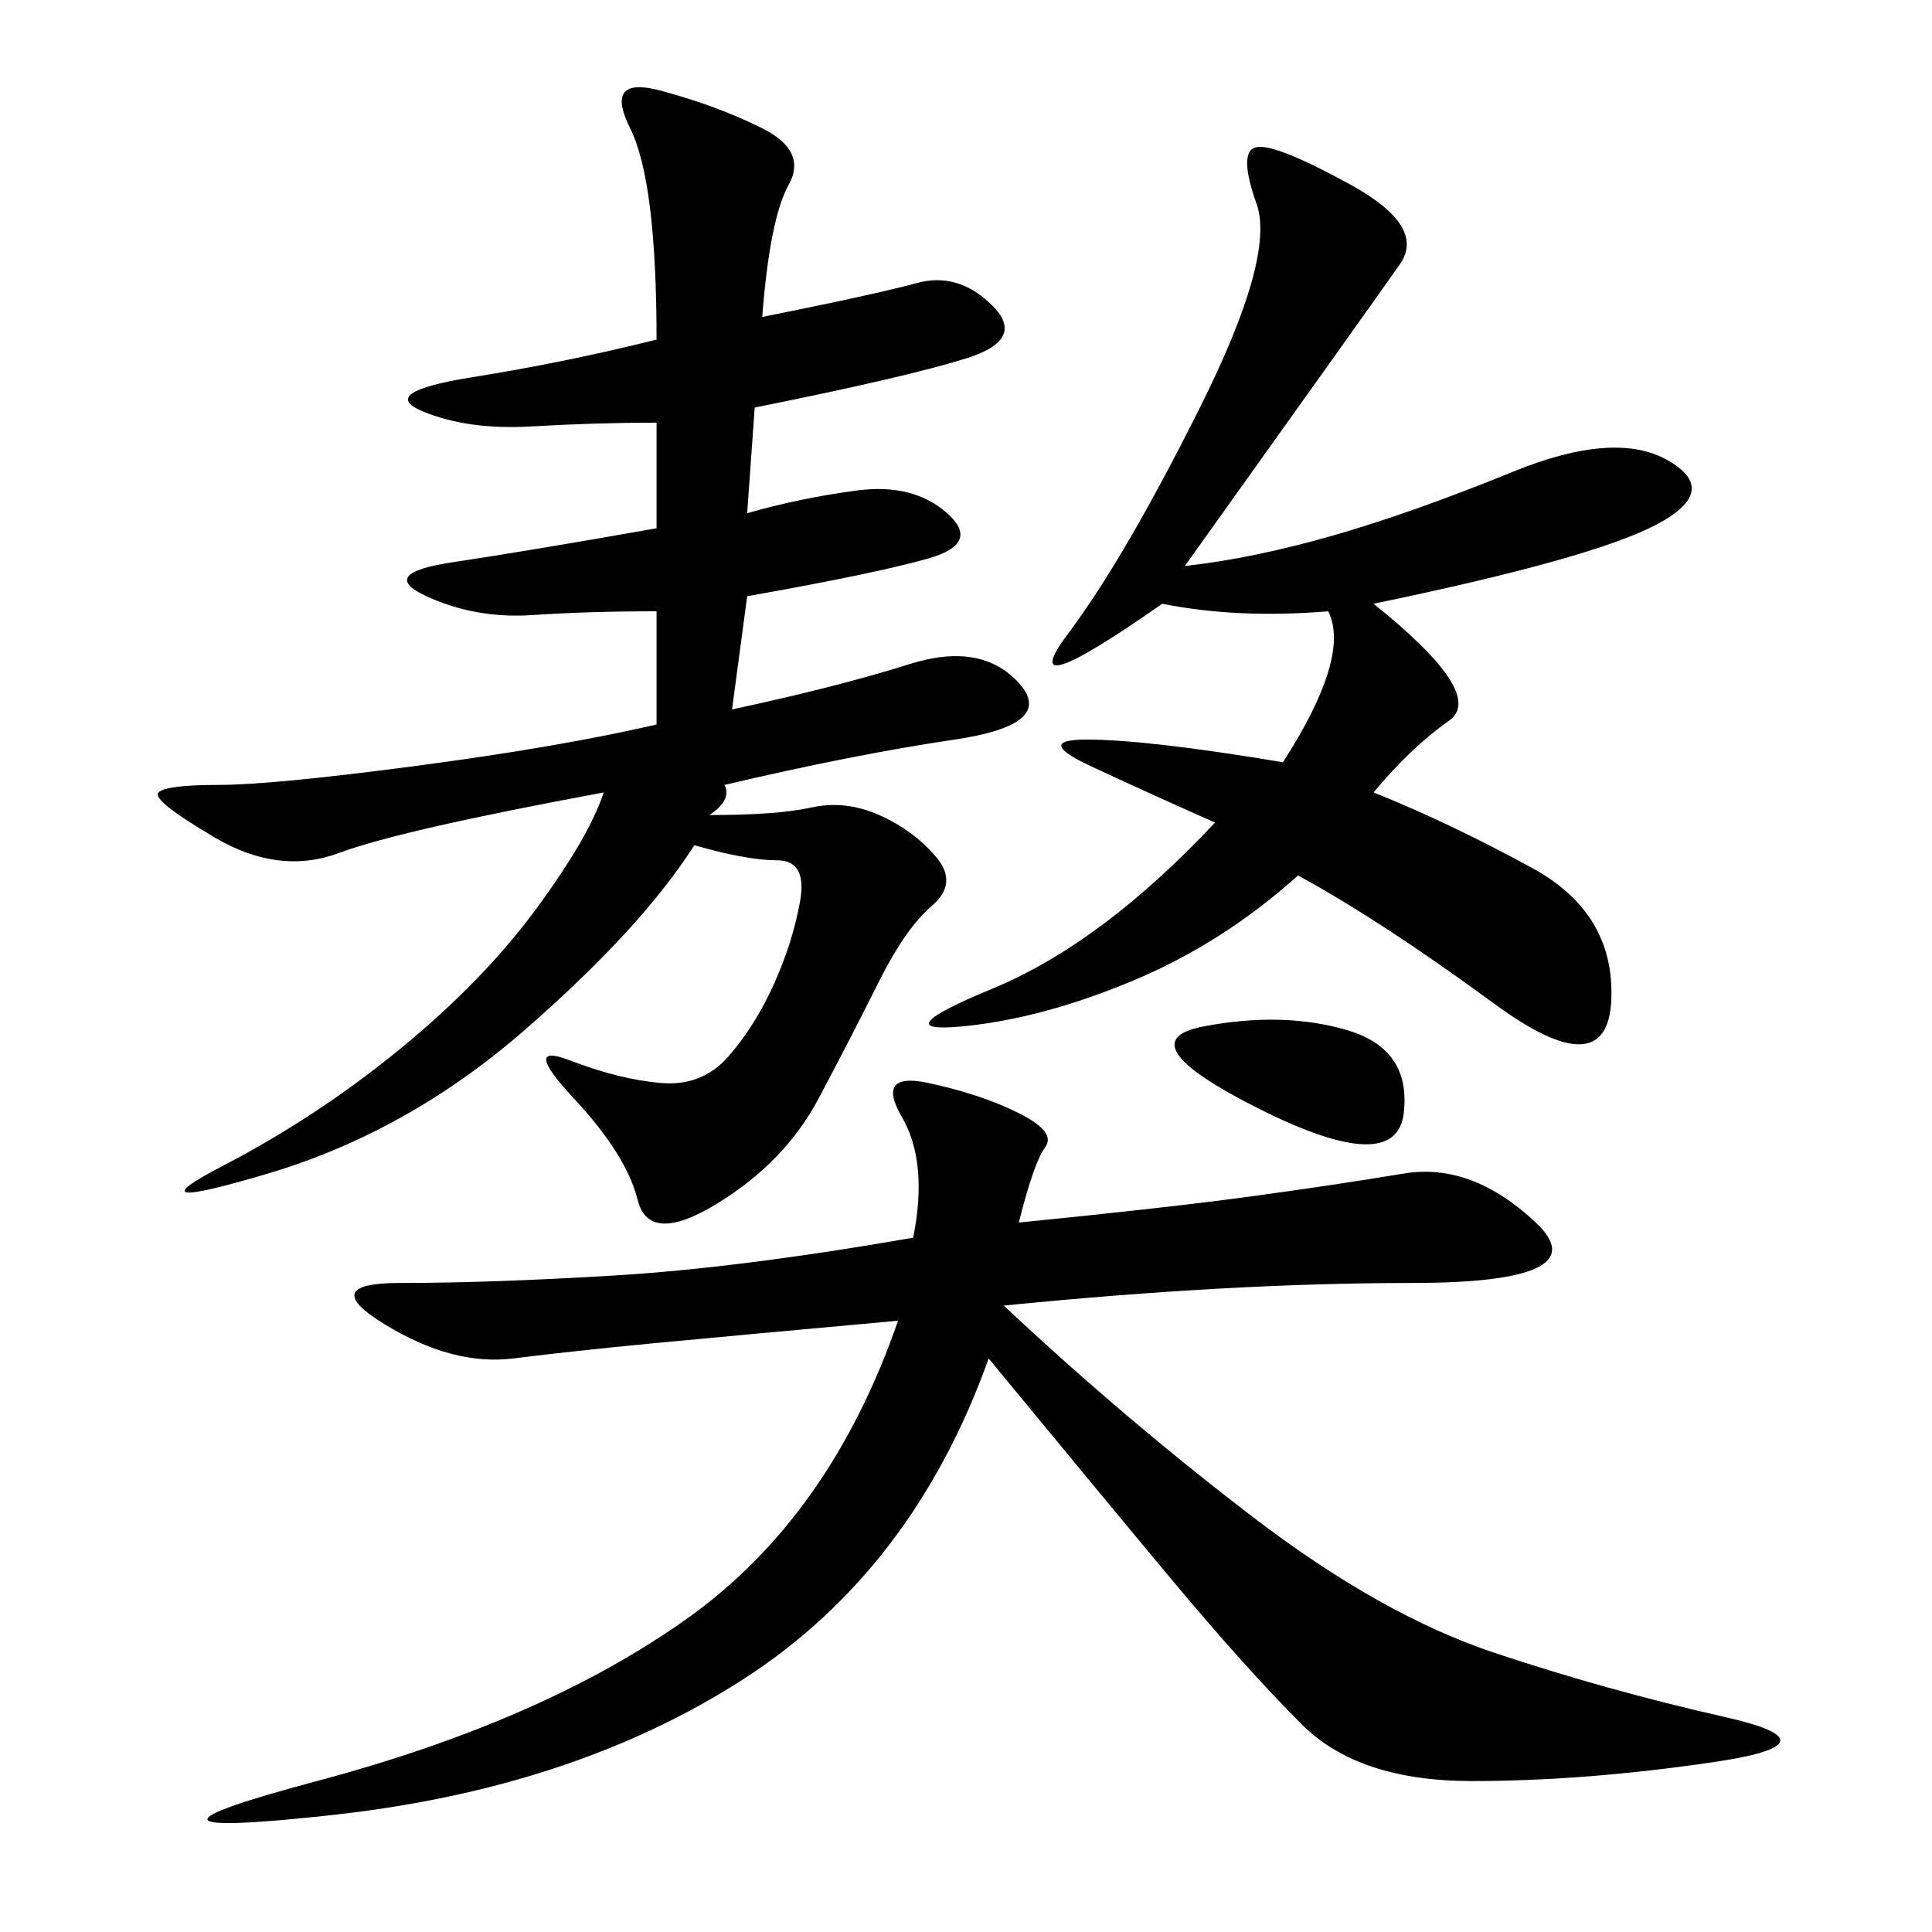 <svg xmlns="http://www.w3.org/2000/svg" xmlns:xlink="http://www.w3.org/1999/xlink" width="300" height="300"><path d="M101.95 94.92Q91.41 94.92 82.62 95.51Q73.83 96.09 66.21 92.58Q58.59 89.06 70.31 87.30Q82.03 85.55 101.95 82.03L101.95 82.03L101.95 65.63Q92.58 65.63 82.62 66.21Q72.66 66.80 65.63 63.87Q58.59 60.94 73.24 58.59Q87.89 56.25 101.95 52.73L101.95 52.73Q101.95 28.13 97.85 19.92Q93.75 11.72 102.54 14.06Q111.33 16.41 118.36 19.92Q125.39 23.44 122.46 28.71Q119.53 33.98 118.36 49.22L118.36 49.22Q135.94 45.70 142.38 43.95Q148.83 42.19 154.10 47.46Q159.38 52.73 150 55.66Q140.63 58.59 117.19 63.28L117.19 63.28L116.02 79.69Q124.22 77.34 133.01 76.17Q141.80 75 147.07 79.69Q152.34 84.38 144.14 86.72Q135.94 89.06 116.02 92.58L116.02 92.58L113.67 110.16Q130.08 106.64 141.21 103.13Q152.34 99.61 158.20 106.05Q164.06 112.50 148.24 114.84Q132.42 117.19 112.50 121.88L112.50 121.88Q113.67 124.22 110.16 126.56L110.16 126.56Q120.70 126.56 125.98 125.39Q131.25 124.22 136.52 126.56Q141.80 128.91 145.31 133.01Q148.83 137.11 144.73 140.63Q140.63 144.14 136.52 152.34Q132.42 160.55 127.15 170.51Q121.88 180.47 111.33 186.91Q100.78 193.36 99.02 186.33Q97.27 179.30 89.06 170.51Q80.86 161.72 88.48 164.65Q96.09 167.58 102.54 168.16Q108.98 168.75 113.09 164.06Q117.19 159.38 120.12 152.93Q123.05 146.48 124.22 140.04Q125.39 133.59 120.70 133.59L120.70 133.59Q116.02 133.59 107.81 131.25L107.81 131.25Q99.61 144.14 81.45 159.96Q63.28 175.78 41.60 182.23Q19.92 188.67 34.57 181.05Q49.22 173.44 62.11 162.89Q75 152.34 83.20 141.21Q91.41 130.08 93.75 123.05L93.75 123.05Q62.11 128.91 52.73 132.42Q43.36 135.94 33.40 130.08Q23.44 124.22 24.61 123.05Q25.78 121.88 33.98 121.88L33.98 121.88Q42.19 121.88 64.45 118.95Q86.72 116.02 101.95 112.50L101.95 112.50L101.95 94.92ZM158.20 189.84Q181.64 187.50 194.53 185.74Q207.42 183.98 217.97 182.23Q228.52 180.47 238.48 189.84Q248.44 199.22 219.14 199.22L219.14 199.22Q191.02 199.22 155.86 202.73L155.86 202.73Q174.61 220.31 194.53 235.55Q214.45 250.78 232.03 256.64Q249.61 262.50 267.77 266.60Q285.94 270.70 266.02 273.63Q246.09 276.56 228.52 276.56L228.52 276.56Q210.94 276.56 202.15 267.77Q193.36 258.98 181.64 244.92Q169.92 230.86 153.52 210.94L153.52 210.94Q141.80 243.75 115.43 260.74Q89.06 277.73 51.56 281.84Q14.06 285.94 49.22 276.56Q84.38 267.19 106.64 251.37Q128.91 235.55 139.45 205.08L139.45 205.08Q113.67 207.42 101.37 208.59Q89.06 209.77 79.69 210.94Q70.31 212.11 59.77 205.66Q49.22 199.22 62.11 199.22L62.11 199.22Q76.17 199.22 95.51 198.05Q114.84 196.88 141.80 192.19L141.80 192.19Q144.14 180.47 140.04 173.44Q135.94 166.41 144.14 168.16Q152.34 169.92 158.20 172.85Q164.06 175.78 162.30 178.13Q160.55 180.47 158.20 189.84L158.20 189.84ZM180.47 93.75Q157.03 110.16 165.82 98.44Q174.61 86.72 186.33 63.28Q198.05 39.84 195.12 31.64Q192.19 23.44 195.12 22.85Q198.05 22.27 209.77 28.71Q221.48 35.16 217.38 41.02Q213.28 46.88 183.98 87.89L183.98 87.89Q194.53 86.72 206.84 83.20Q219.14 79.69 234.96 73.24Q250.78 66.80 258.98 71.48Q267.19 76.17 257.23 81.45Q247.27 86.72 213.28 93.75L213.28 93.75Q230.86 107.81 225 111.91Q219.14 116.02 213.28 123.05L213.28 123.05Q225 127.73 237.89 134.77Q250.78 141.80 250.20 155.27Q249.61 168.75 232.03 155.86Q214.45 142.97 201.56 135.94L201.56 135.94Q189.84 146.48 175.78 152.34Q161.72 158.20 149.41 159.38Q137.11 160.55 154.10 153.52Q171.09 146.48 188.67 127.73L188.67 127.73Q178.13 123.05 169.34 118.95Q160.55 114.84 168.75 114.84L168.75 114.84Q178.13 114.84 199.22 118.36L199.22 118.36Q209.77 101.95 206.25 94.92L206.25 94.92Q192.19 96.09 180.47 93.75L180.47 93.75ZM195.70 172.27Q174.61 161.72 186.91 159.38Q199.22 157.03 209.18 159.96Q219.14 162.89 217.97 172.85Q216.80 182.81 195.70 172.27L195.70 172.27Z"/></svg>